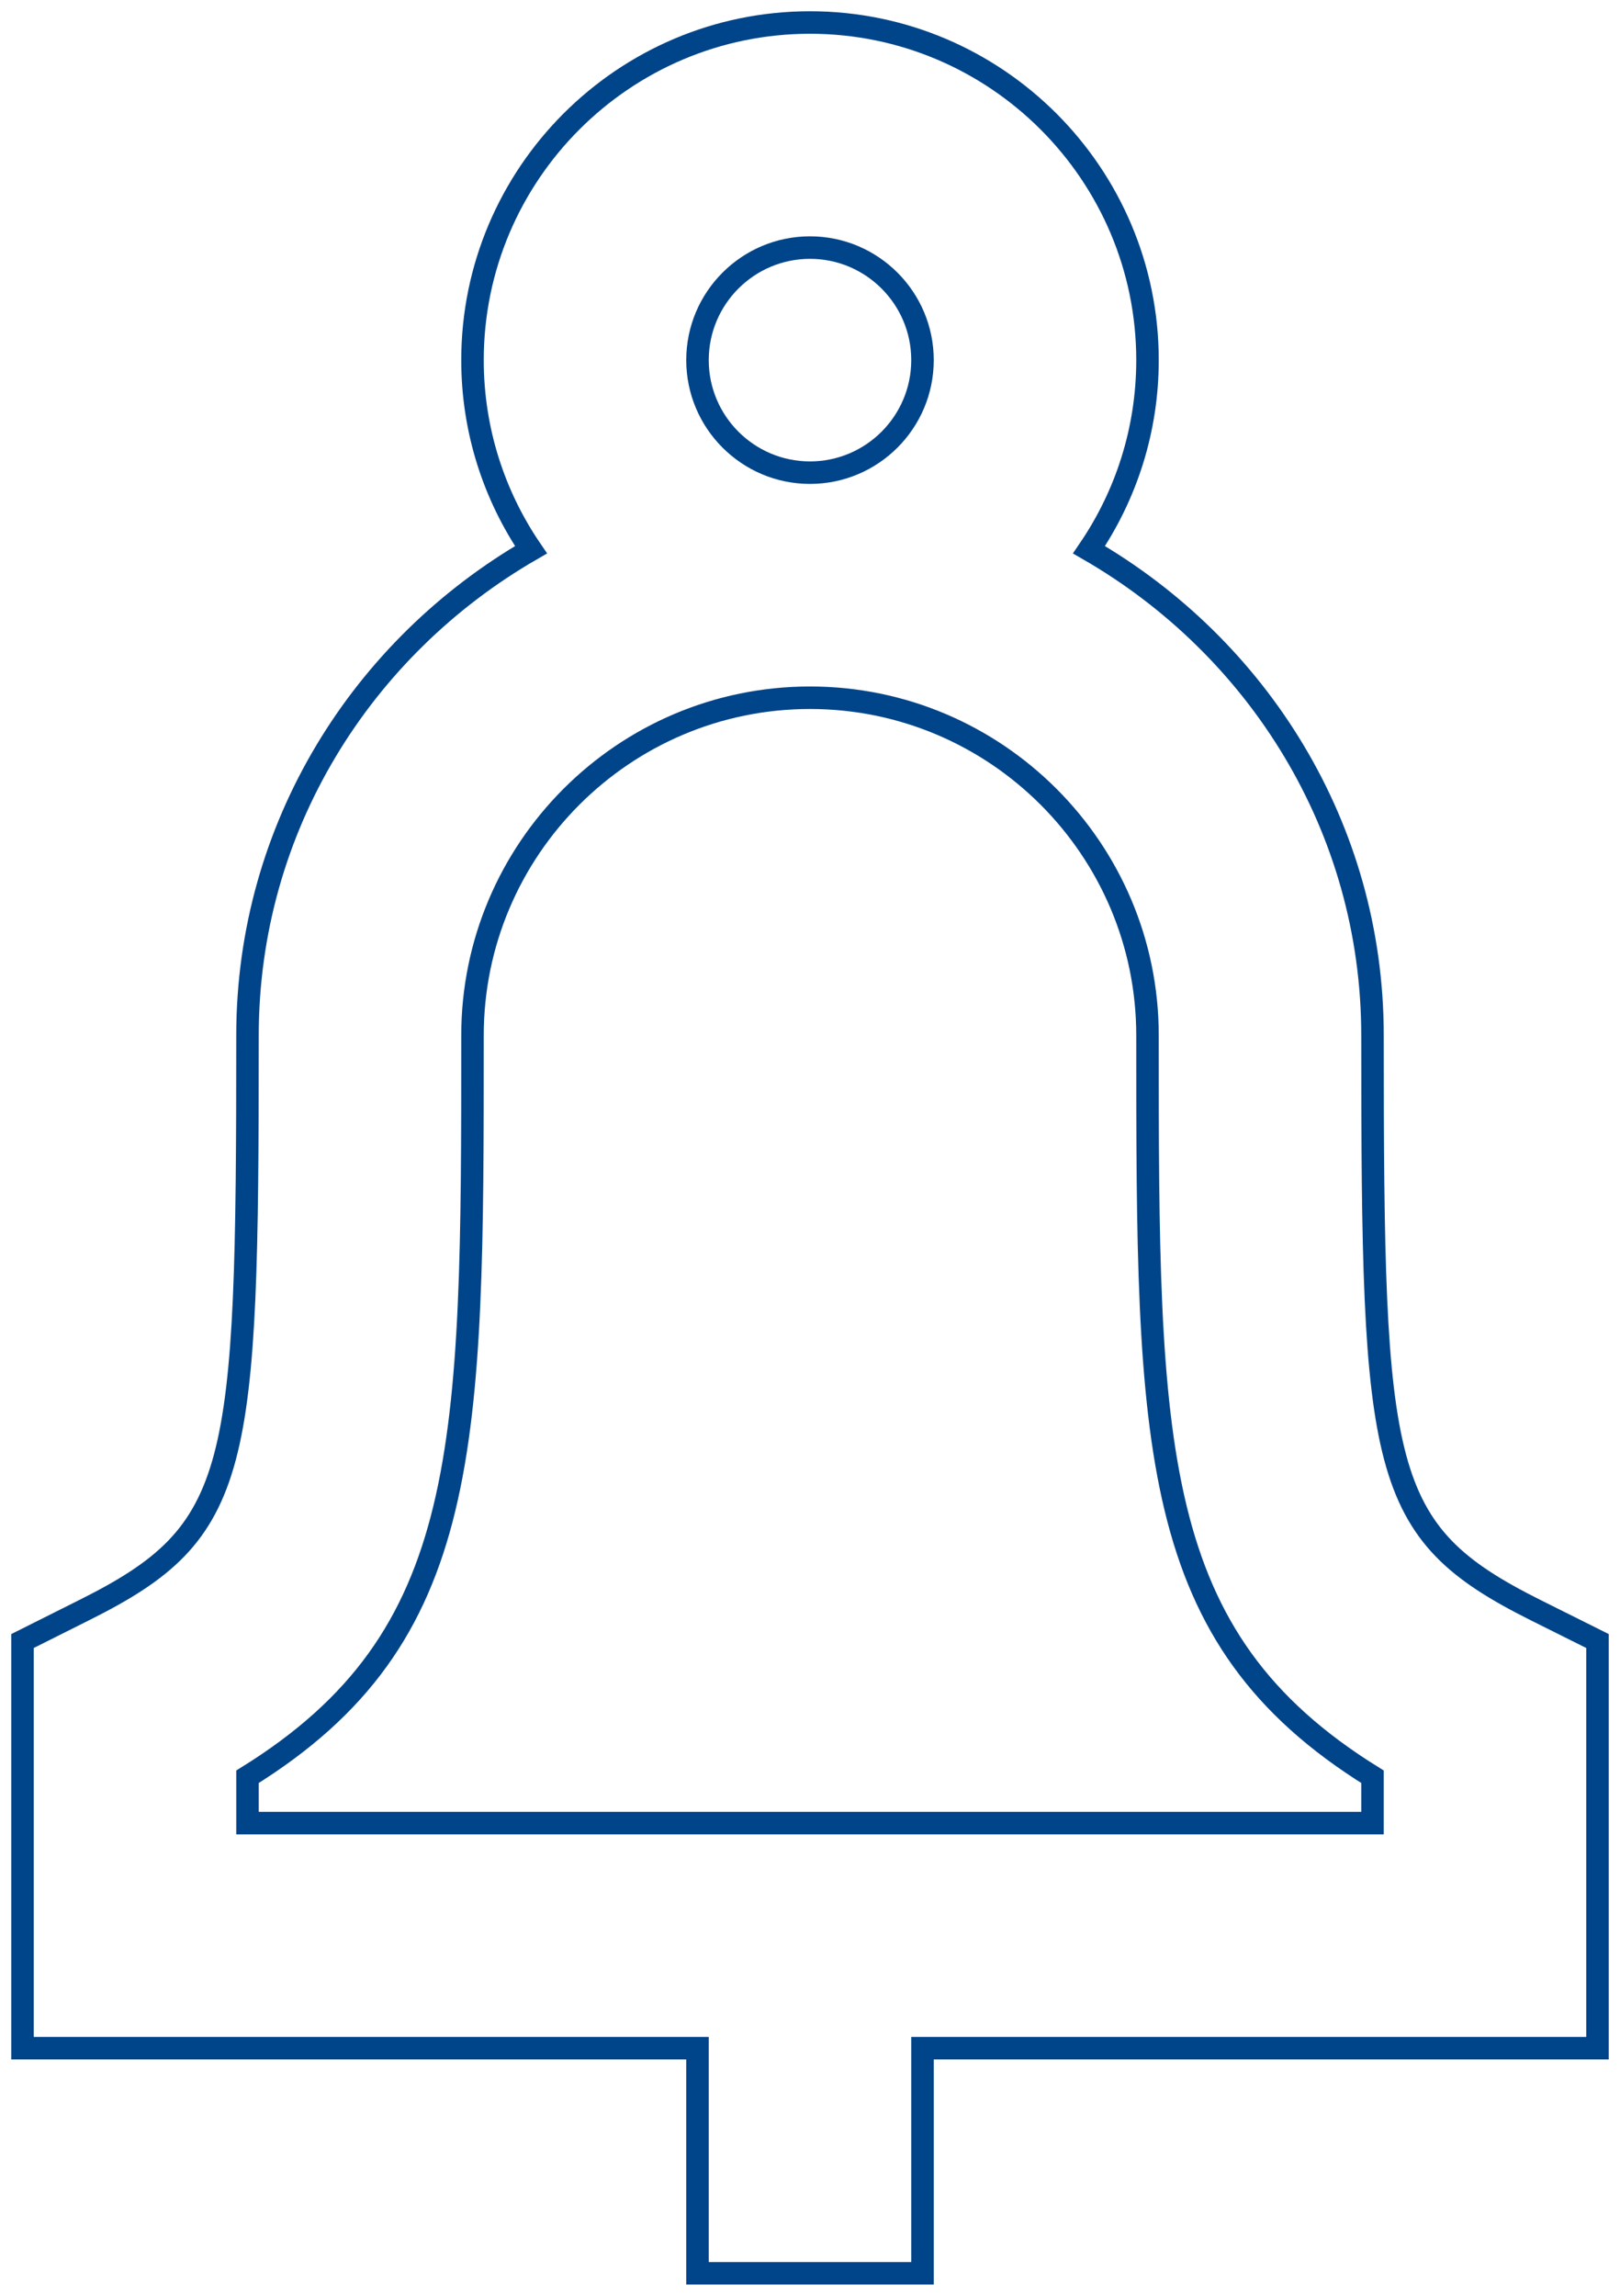 <?xml version="1.0" encoding="UTF-8"?>
<svg width="72px" height="102px" viewBox="0 0 72 102" version="1.1" xmlns="http://www.w3.org/2000/svg" xmlns:xlink="http://www.w3.org/1999/xlink">
    <!-- Generator: Sketch 51.1 (57501) - http://www.bohemiancoding.com/sketch -->
    <title>Page 1</title>
    <desc>Created with Sketch.</desc>
    <defs></defs>
    <g id="Page-1" stroke="none" stroke-width="1" fill="none" fill-rule="evenodd">
        <g id="Extra-large:-Desktops---12-col" transform="translate(-245, -1626)" stroke="#004489">
            <path d="M306,1707 L256,1707 L256,1704.94 C266,1698.735 266,1690.315 266,1672 C266,1663.73 272.73,1657 281,1657 C289.27,1657 296,1663.73 296,1672 C296,1690.315 296,1698.735 306,1704.94 L306,1707 Z M276,1642 C276,1639.24 278.245,1637 281,1637 C283.755,1637 286,1639.24 286,1642 C286,1644.76 283.755,1647 281,1647 C278.245,1647 276,1644.76 276,1642 Z M306,1672 C306,1662.745 300.89,1654.75 293.4,1650.425 C295.04,1648.02 296,1645.12 296,1642 C296,1633.73 289.27,1627 281,1627 C272.73,1627 266,1633.73 266,1642 C266,1645.12 266.96,1648.02 268.6,1650.425 C261.11,1654.75 256,1662.745 256,1672 C256,1691.43 255.73,1694.045 248.765,1697.525 L246,1698.91 L246,1717 L276,1717 L276,1727 L286,1727 L286,1717 L316,1717 L316,1698.91 L313.235,1697.53 C306.27,1694.045 306,1691.43 306,1672 Z" id="Page-1"></path>
        </g>
    </g>
</svg>